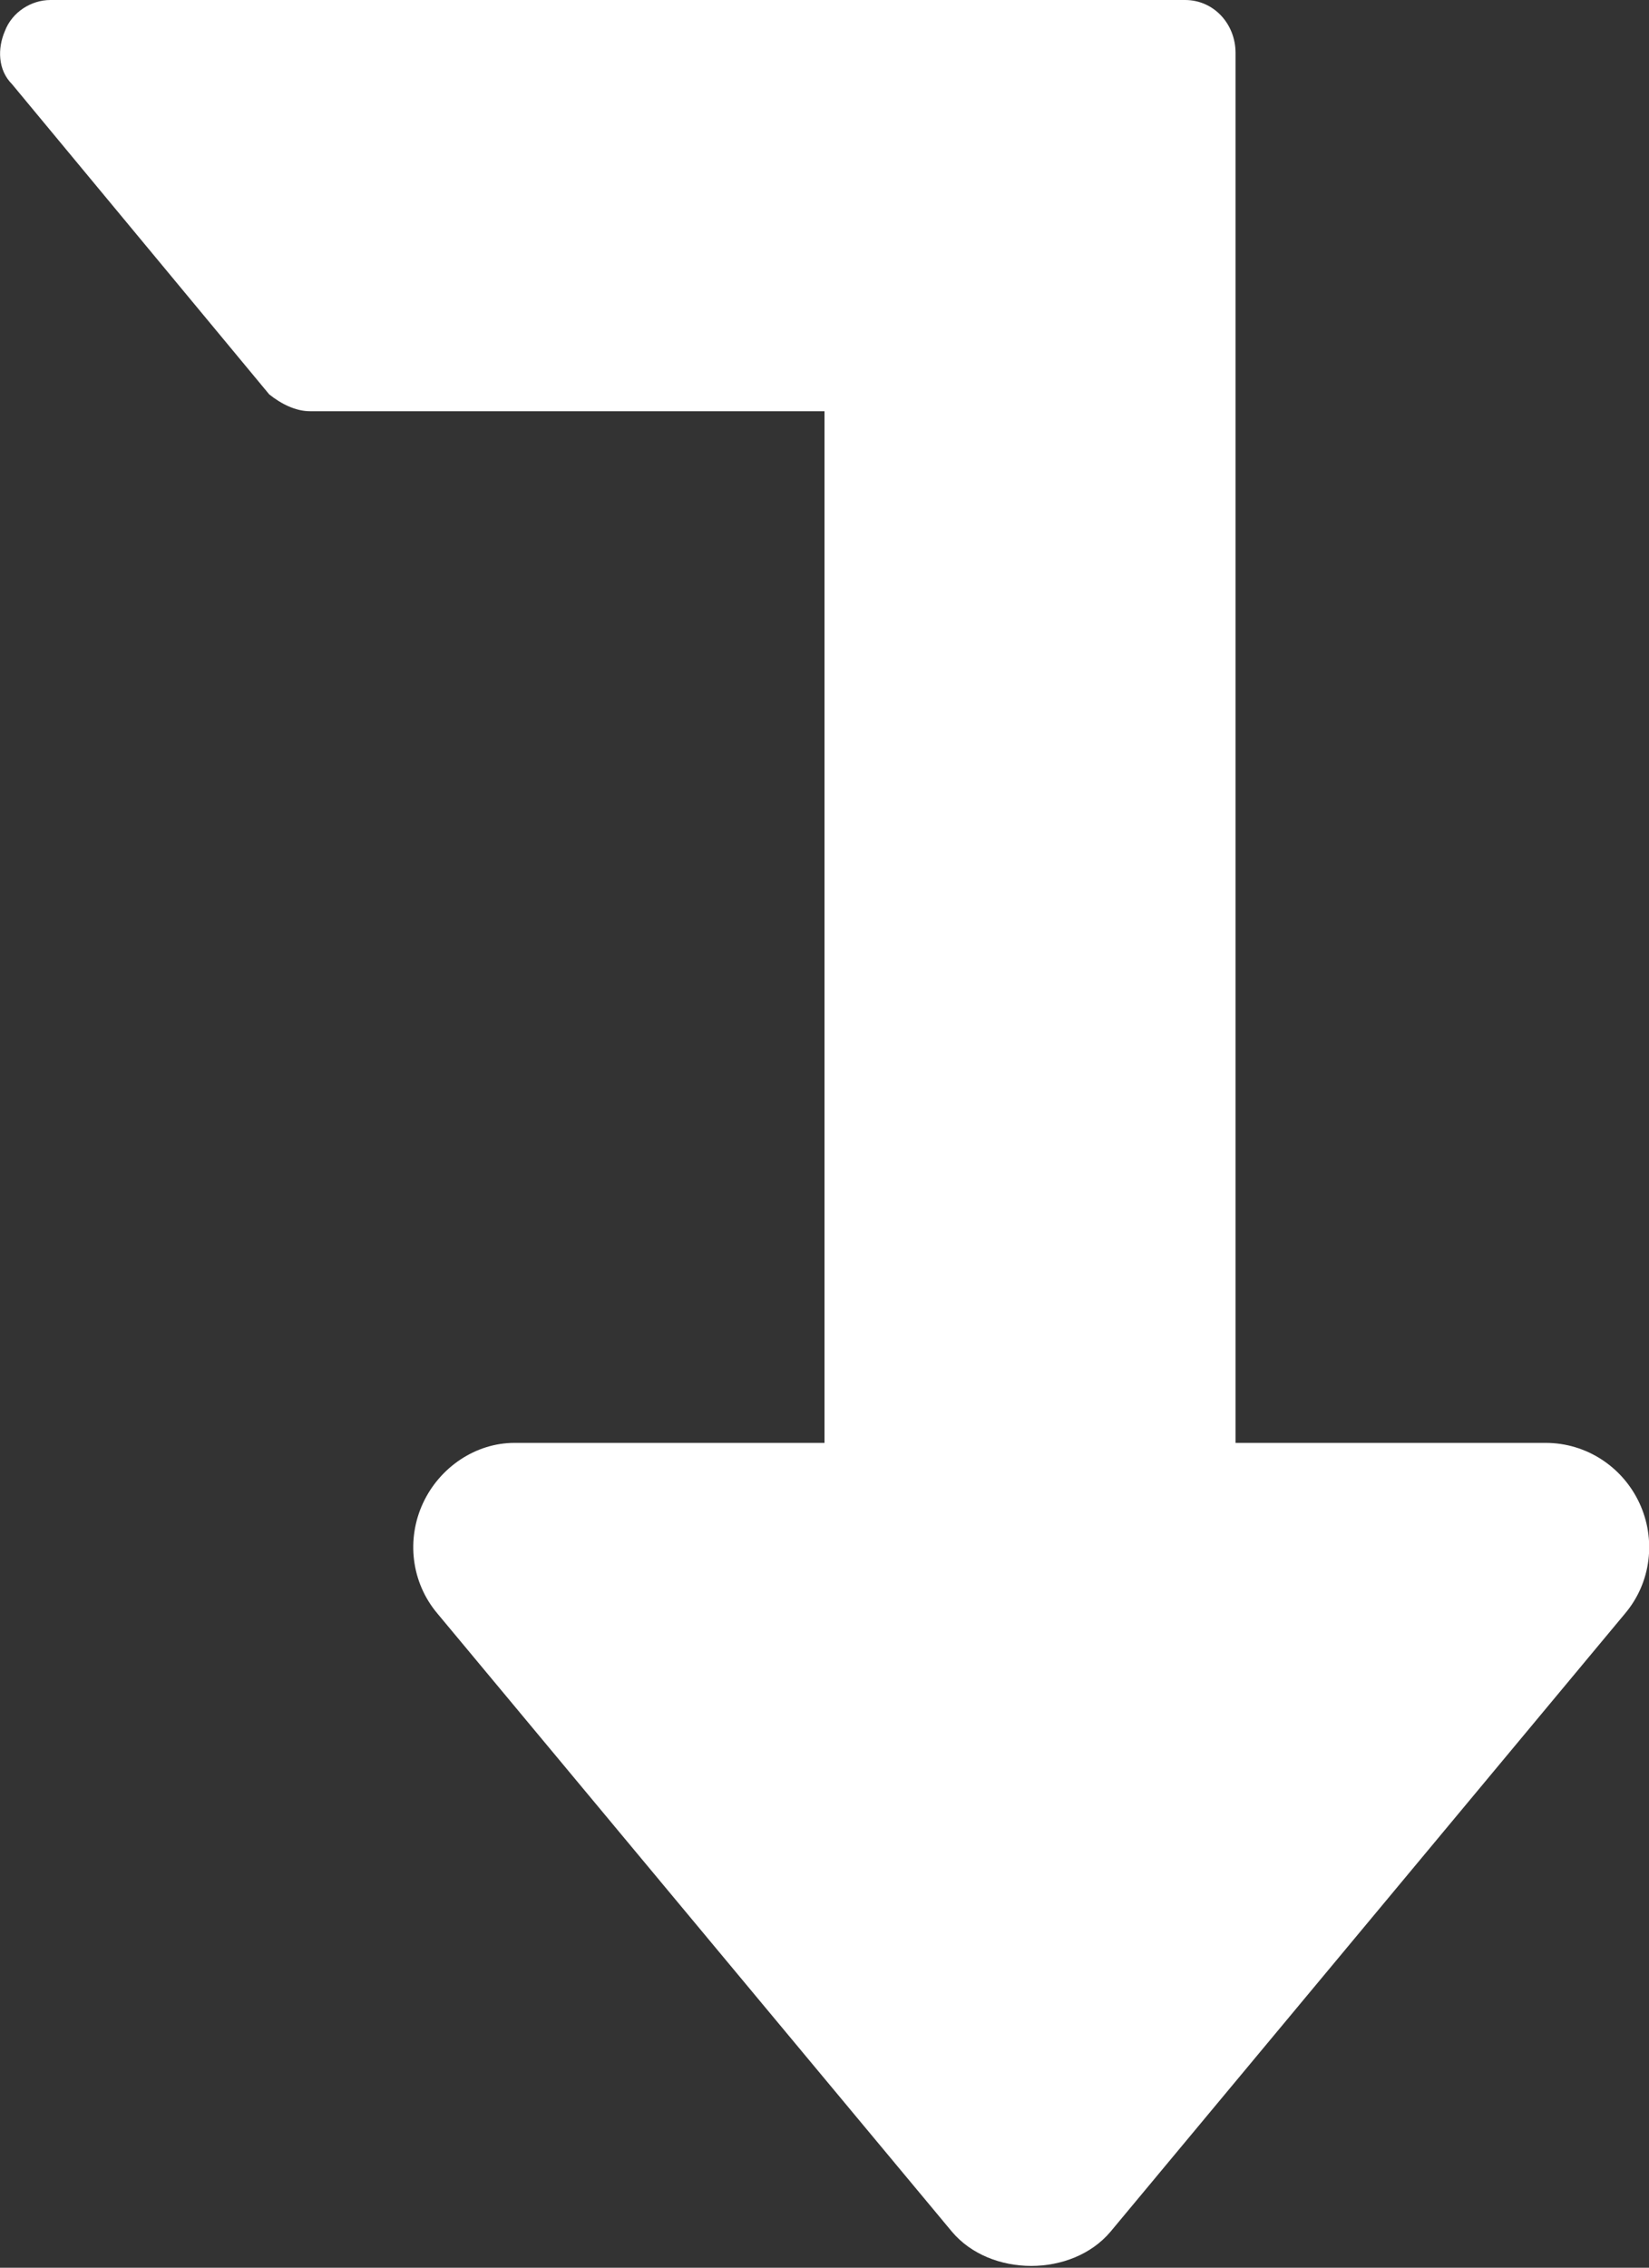 <?xml version="1.0" encoding="utf-8"?>
<!-- Generator: Adobe Illustrator 24.2.3, SVG Export Plug-In . SVG Version: 6.00 Build 0)  -->
<svg version="1.1" id="Laag_1" xmlns="http://www.w3.org/2000/svg" xmlns:xlink="http://www.w3.org/1999/xlink" x="0px" y="0px"
	 viewBox="0 0 6.86 9.43" style="enable-background:new 0 0 6.86 9.43;" xml:space="preserve">
<rect x="0" y="0" width="6.86" height="9.43" fill="#333333" stroke="none"/>
<style type="text/css">
	.st0{fill:#FFFFFF;}
</style>
<g>
	<path class="st0" d="M4.93,0c0.12,0,0.21,0.1,0.21,0.22V6h1.29C6.6,6,6.75,6.1,6.82,6.25C6.89,6.4,6.87,6.58,6.76,6.71L4.62,9.28
		c-0.16,0.19-0.5,0.19-0.66,0L1.82,6.71C1.71,6.58,1.69,6.4,1.76,6.25C1.83,6.1,1.98,6,2.14,6h1.29V1.71H1.29
		c-0.06,0-0.12-0.03-0.17-0.07L0.05,0.35C-0.01,0.29-0.01,0.2,0.02,0.13C0.05,0.05,0.13,0,0.21,0H4.93z"/>
</g>
</svg>
